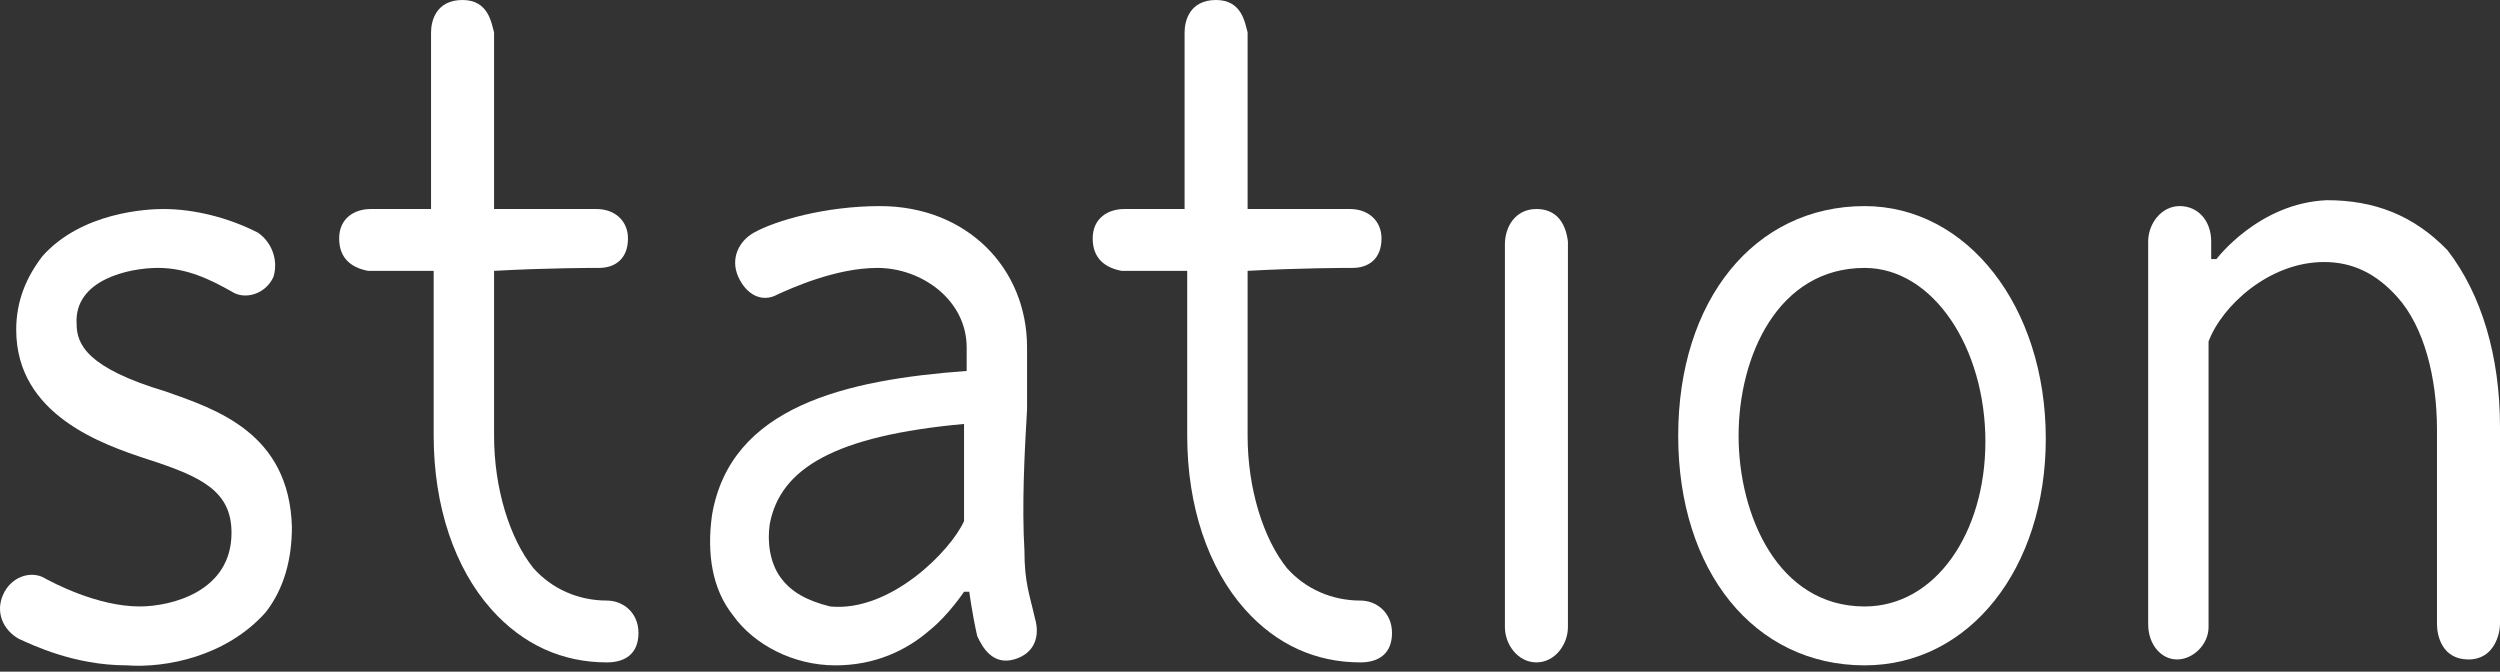 <?xml version="1.0" encoding="UTF-8"?> <svg xmlns="http://www.w3.org/2000/svg" width="335" height="90" viewBox="0 0 335 90" fill="none"><rect x="0" y="0" width="335" height="90" fill="#333333" stroke="none"/> <path d="M39.115 70.613C39.115 74.952 38.059 78.897 35.597 82.053C30.319 87.971 22.227 89.549 16.95 89.154C9.913 89.154 4.284 86.393 2.525 85.604C0.414 84.42 -0.641 82.053 0.414 79.686C1.47 77.319 3.932 76.53 5.691 77.319C7.099 78.108 13.08 81.264 18.709 81.264C22.931 81.264 31.023 79.292 31.023 71.402C31.023 65.879 27.153 63.907 19.765 61.54C13.783 59.567 2.173 55.622 2.173 44.182C2.173 40.237 3.58 37.081 5.691 34.32C10.969 28.402 19.765 28.008 21.875 28.008C26.097 28.008 30.671 29.191 34.541 31.164C36.3 32.347 37.356 34.714 36.652 37.081C35.597 39.448 32.782 40.237 31.023 39.054C28.208 37.476 25.042 35.898 21.172 35.898C17.302 35.898 9.913 37.476 10.265 43.393C10.265 46.154 11.672 49.31 22.227 52.466C28.912 54.833 38.763 57.989 39.115 70.613Z" fill="white"></path> <path d="M81.334 80.476C83.445 80.476 85.555 82.054 85.555 84.816C85.555 87.577 83.796 88.761 81.334 88.761C75.353 88.761 70.075 86.394 65.853 81.66C60.928 76.137 58.113 67.853 58.113 58.385C58.113 55.623 58.113 46.55 58.113 36.293C54.243 36.293 51.077 36.293 49.317 36.293C47.206 35.899 45.447 34.715 45.447 31.954C45.447 29.192 47.558 28.009 49.669 28.009C51.077 28.009 54.243 28.009 57.761 28.009C57.761 16.174 57.761 5.128 57.761 4.339C57.761 2.761 58.465 0 61.983 0C65.501 0 65.853 3.156 66.205 4.339C66.205 5.128 66.205 16.174 66.205 28.009C72.89 28.009 79.223 28.009 79.926 28.009C82.389 28.009 84.148 29.587 84.148 31.954C84.148 34.715 82.389 35.899 80.278 35.899C79.574 35.899 73.242 35.899 66.205 36.293C66.205 46.156 66.205 55.623 66.205 58.385C66.205 65.486 68.316 72.192 71.482 76.137C73.945 78.898 77.463 80.476 81.334 80.476Z" fill="white"></path> <path d="M137.274 73.772C137.274 78.112 137.977 79.689 138.681 82.846C139.385 85.212 138.681 87.579 135.866 88.368C133.052 89.157 131.645 86.79 130.941 85.212C130.237 82.056 129.885 79.295 129.885 79.295H129.182C129.182 79.295 127.071 82.451 124.608 84.423C121.442 87.185 117.22 89.157 111.942 89.157C106.313 89.157 101.036 86.396 98.221 82.451C95.406 78.9 94.703 74.167 95.406 69.038C97.869 54.442 113.35 50.892 129.534 49.708C129.534 48.525 129.534 47.736 129.534 46.552C129.534 40.24 123.552 35.901 117.571 35.901C111.942 35.901 105.961 38.662 104.202 39.451C102.091 40.635 99.98 39.451 98.925 37.084C97.869 34.718 98.925 32.35 101.036 31.167C103.85 29.589 110.535 27.617 117.923 27.617C129.534 27.617 137.626 35.901 137.626 46.552C137.626 48.525 137.626 51.286 137.626 54.837C137.274 60.754 136.922 67.855 137.274 73.772ZM129.182 69.827C129.182 65.488 129.182 61.148 129.182 56.809C111.942 58.387 104.554 62.726 103.147 70.222C102.795 72.589 103.147 75.35 104.554 77.323C105.961 79.295 108.072 80.478 111.239 81.267C119.331 82.056 127.423 73.772 129.182 69.827Z" fill="white"></path> <path d="M182.307 80.476C184.418 80.476 186.529 82.054 186.529 84.816C186.529 87.577 184.77 88.761 182.307 88.761C176.326 88.761 171.049 86.394 166.827 81.66C161.902 76.137 159.087 67.853 159.087 58.385C159.087 55.623 159.087 46.55 159.087 36.293C155.217 36.293 152.05 36.293 150.291 36.293C148.18 35.899 146.421 34.715 146.421 31.954C146.421 29.192 148.532 28.009 150.643 28.009C152.05 28.009 155.217 28.009 158.735 28.009C158.735 16.174 158.735 5.128 158.735 4.339C158.735 2.761 159.439 0 162.957 0C166.475 0 166.827 3.156 167.179 4.339C167.179 5.128 167.179 16.174 167.179 28.009C173.864 28.009 180.196 28.009 180.9 28.009C183.363 28.009 185.122 29.587 185.122 31.954C185.122 34.715 183.363 35.899 181.252 35.899C180.548 35.899 174.215 35.899 167.179 36.293C167.179 46.156 167.179 55.623 167.179 58.385C167.179 65.486 169.29 72.192 172.456 76.137C174.919 78.898 178.437 80.476 182.307 80.476Z" fill="white"></path> <path d="M201.658 84.026C201.658 71.007 201.658 35.109 201.658 32.742C201.658 30.375 203.066 28.008 205.88 28.008C208.343 28.008 209.75 29.586 210.102 32.347C210.102 34.32 210.102 71.007 210.102 84.026C210.102 86.393 208.343 88.76 205.88 88.76C203.417 88.76 201.658 86.393 201.658 84.026Z" fill="white"></path> <path d="M224.879 58.387C224.879 40.24 235.082 27.617 249.859 27.617C263.58 27.617 274.135 41.029 274.135 58.782C274.135 76.139 263.932 89.157 249.859 89.157C235.082 89.157 224.879 76.534 224.879 58.387ZM232.971 58.387C232.971 69.038 238.248 81.267 249.859 81.267C259.358 81.267 266.043 71.405 266.043 59.176C266.043 46.552 259.006 35.901 249.859 35.901C238.248 35.901 232.971 47.736 232.971 58.387Z" fill="white"></path> <path d="M335 57.202C335 63.514 335 82.45 335 83.633C335 84.817 334.297 88.367 330.778 88.367C327.26 88.367 326.556 85.211 326.556 83.633C326.556 82.45 326.556 63.908 326.556 57.597C326.556 50.496 324.797 43.789 321.279 39.844C318.464 36.688 315.298 35.111 311.428 35.111C304.04 35.111 297.707 41.028 295.947 45.762C295.947 64.697 295.947 83.239 295.947 84.028C295.947 86.394 293.837 88.367 291.726 88.367C289.615 88.367 287.856 86.394 287.856 83.633C287.856 80.477 287.856 45.367 287.856 32.349C287.856 29.982 289.615 27.615 292.077 27.615C294.54 27.615 296.299 29.588 296.299 32.349C296.299 33.533 296.299 34.716 296.299 34.716H297.003C297.003 34.716 302.632 27.221 311.78 26.826C318.113 26.826 323.39 28.799 327.964 33.533C332.537 39.45 335 47.734 335 57.202Z" fill="white"></path> </svg> 